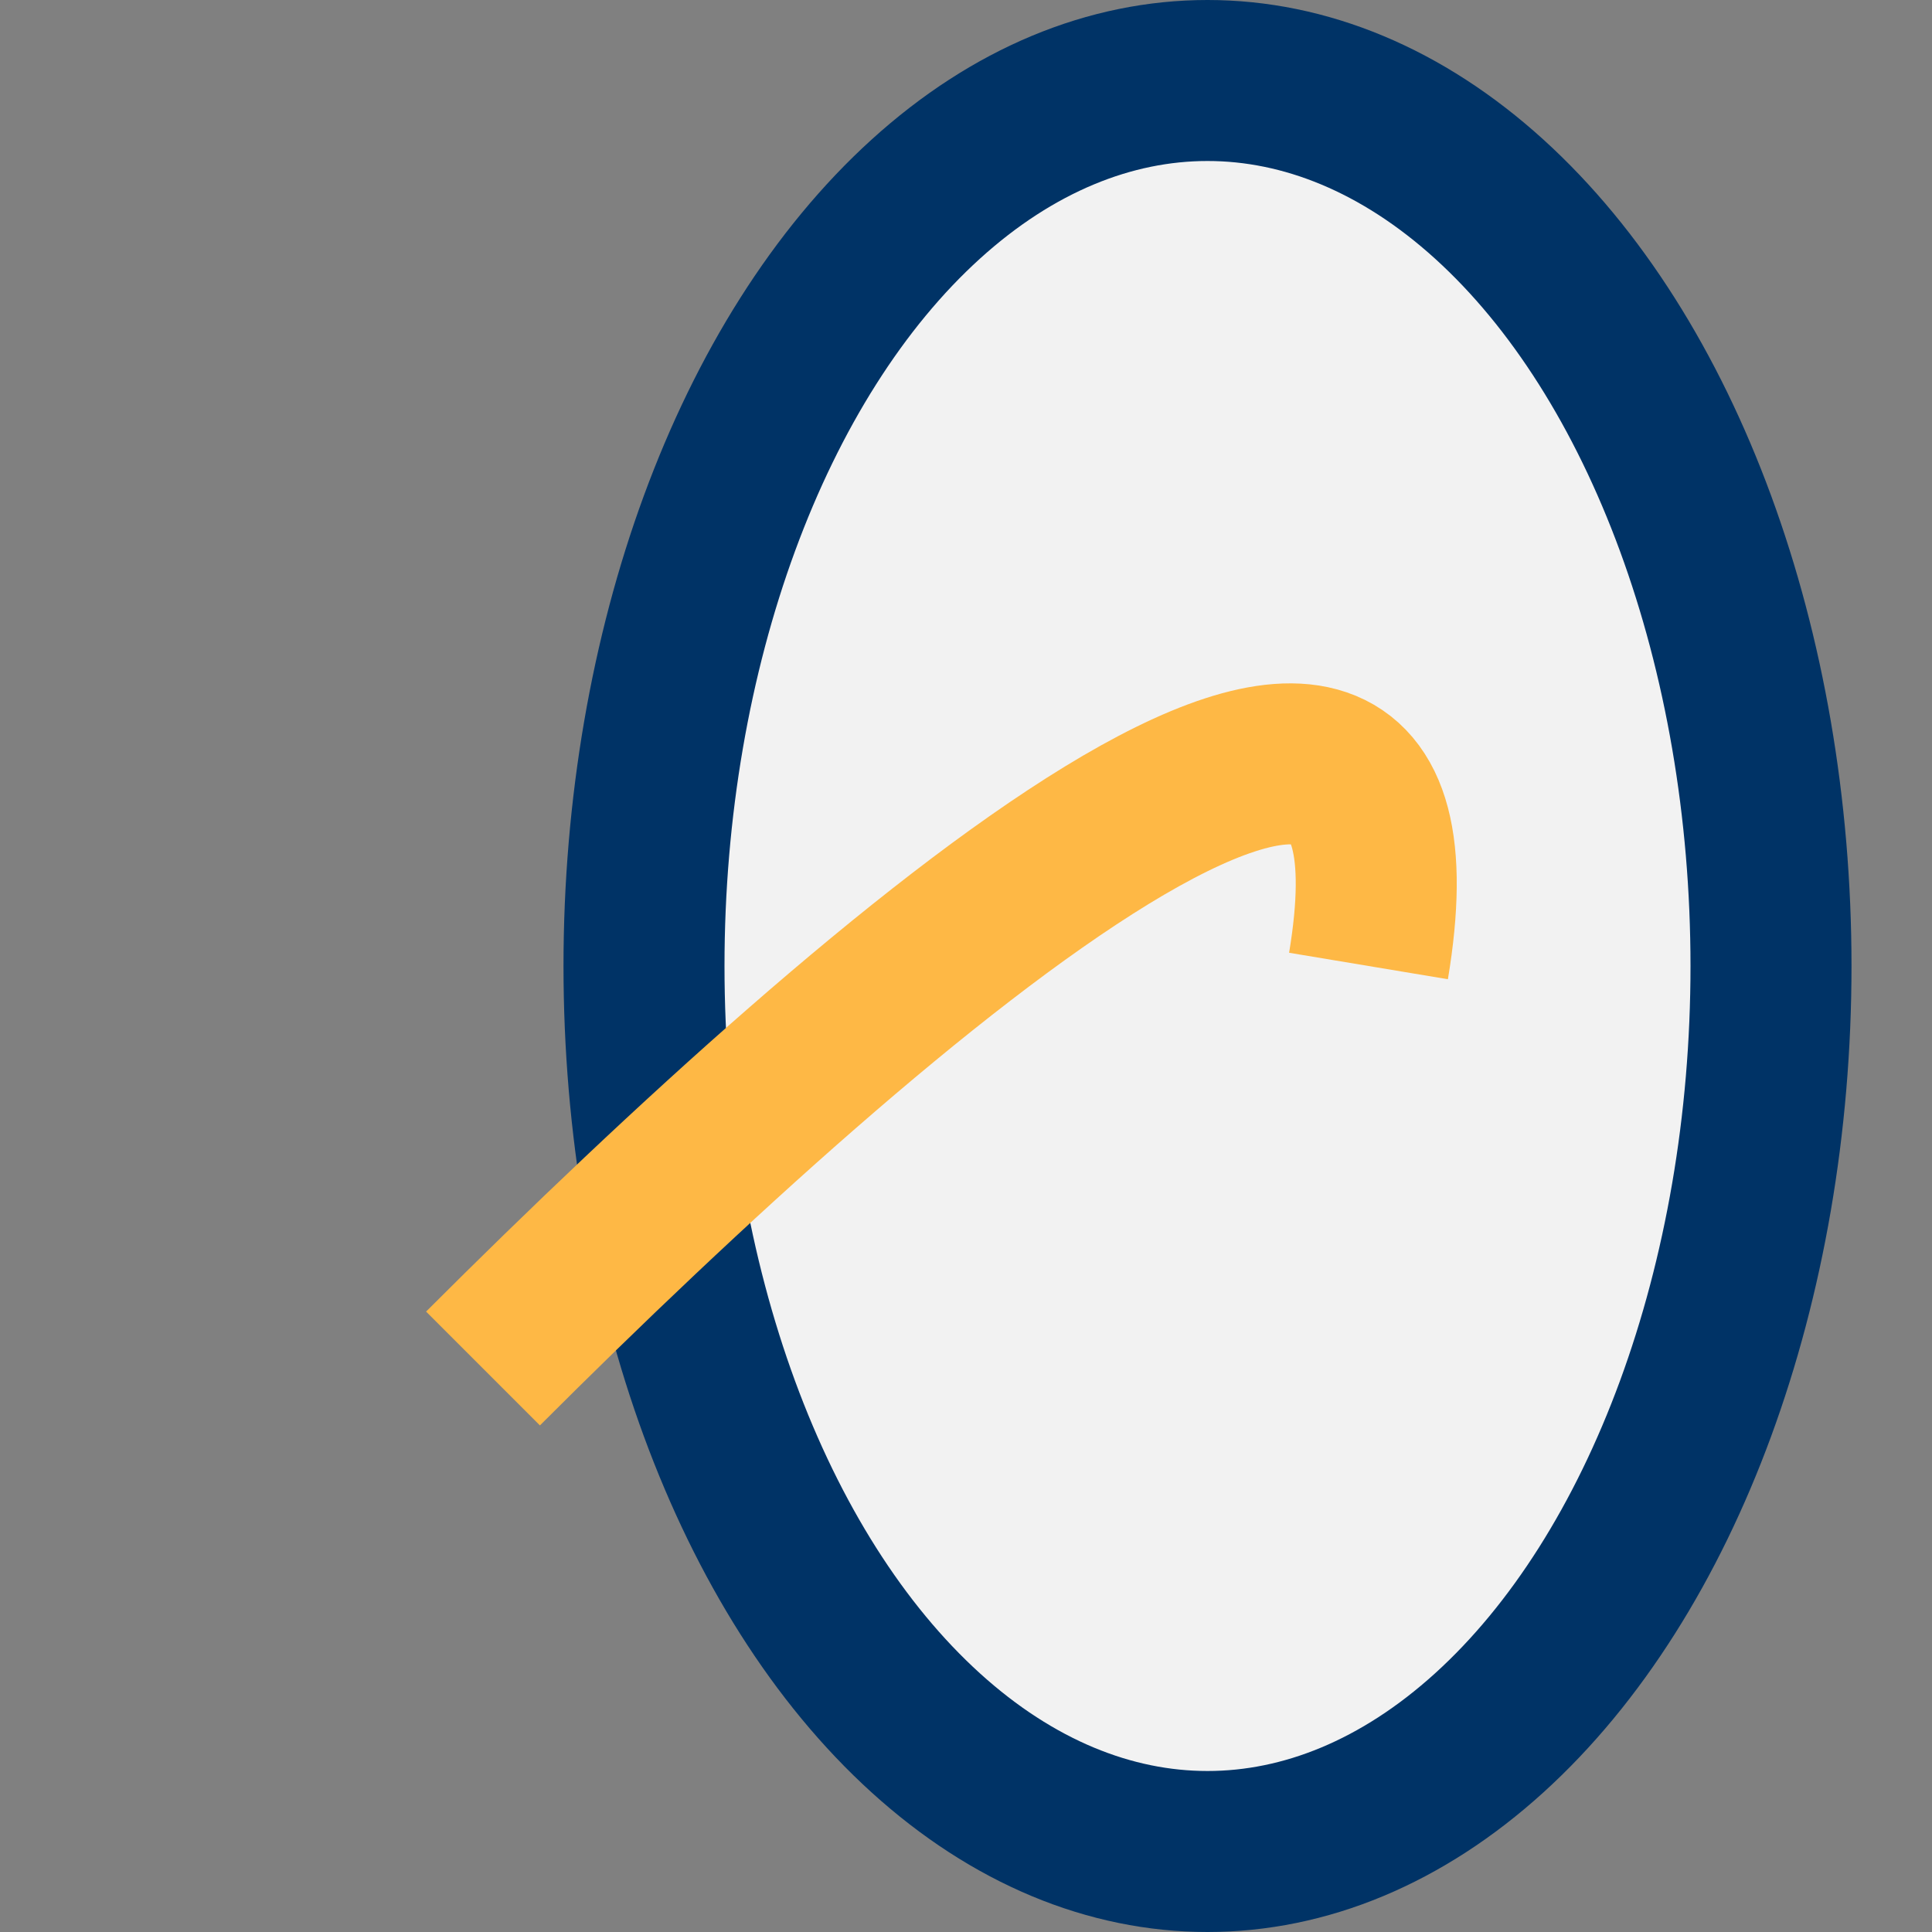 <?xml version="1.0" encoding="UTF-8"?>
<svg xmlns="http://www.w3.org/2000/svg" width="24" height="24" viewBox="0 0 24 24"><rect x="0" y="0" width="24" height="24" fill="#808080" stroke="none"/><ellipse cx="15" cy="12" rx="7" ry="11" fill="#F2F2F2" stroke="#003366" stroke-width="2"/><path d="M6 17c5-5 12-11 11-5" fill="none" stroke="#FEB845" stroke-width="2"/></svg>